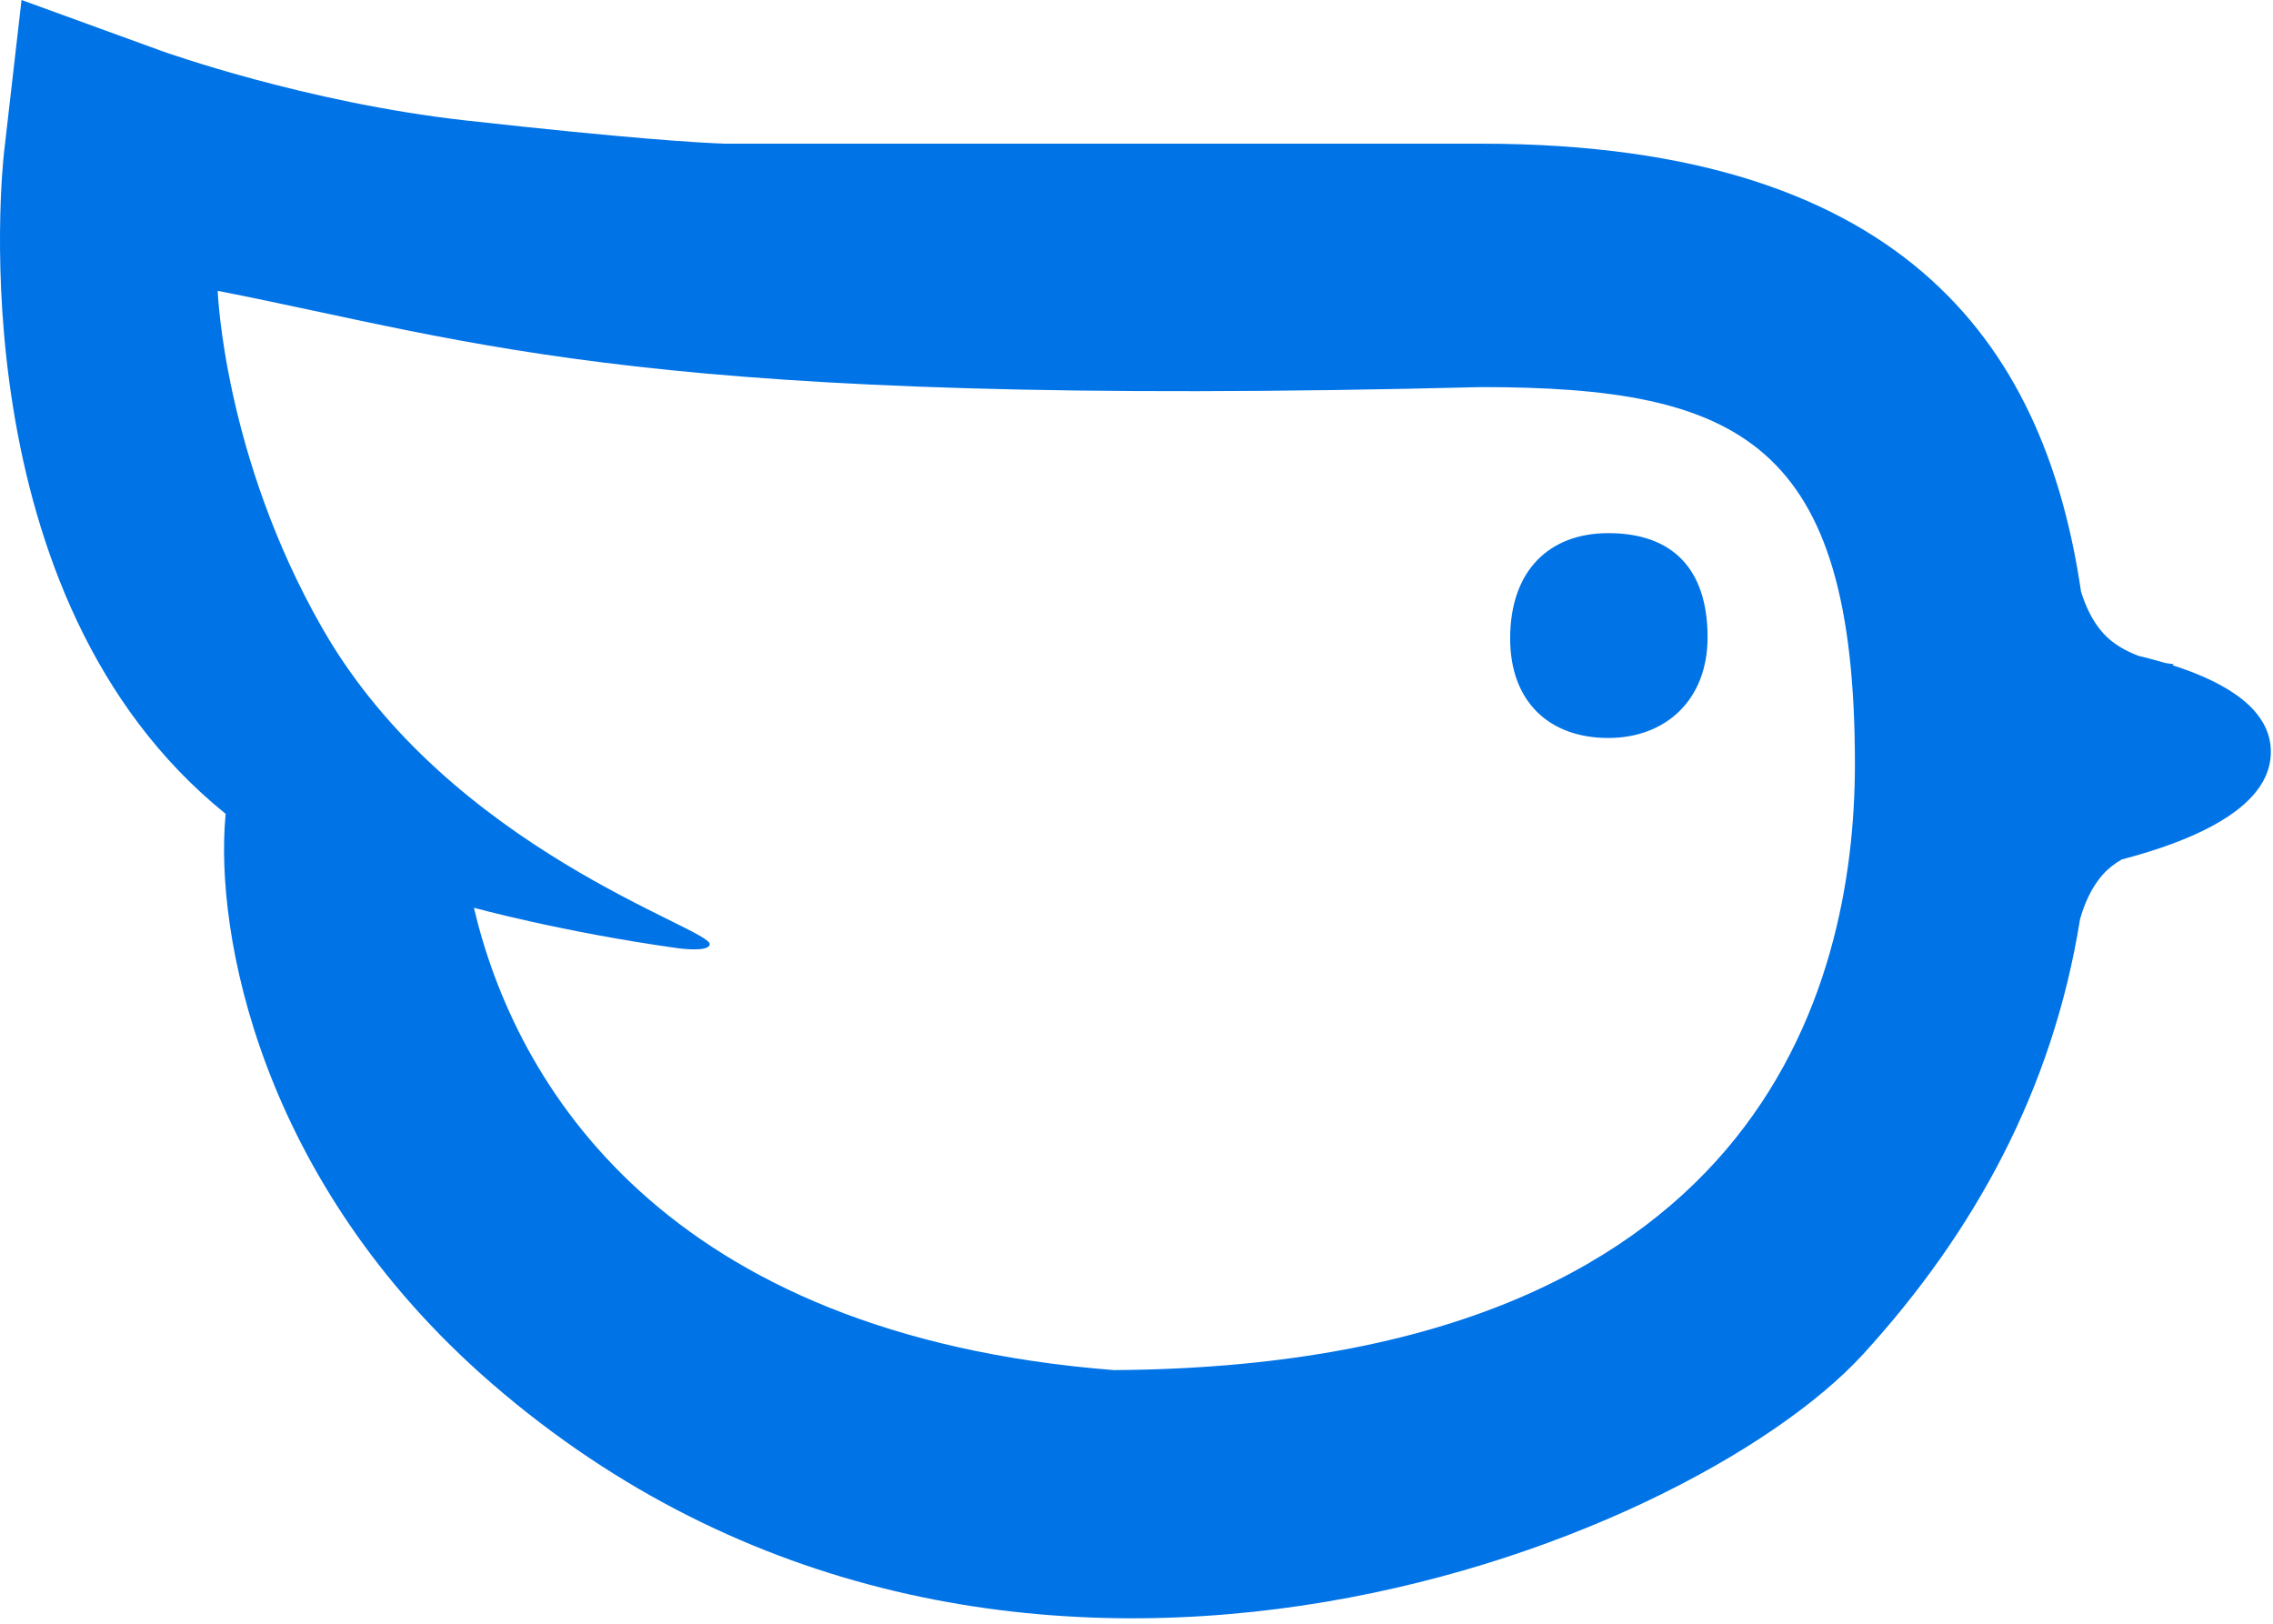 <svg width="210" height="150" viewBox="0 0 210 150" fill="none" xmlns="http://www.w3.org/2000/svg">
<path fill-rule="evenodd" clip-rule="evenodd" d="M102.925 126.57C61.145 123.302 47.574 99.987 43.785 83.859C43.785 83.859 51.955 86.107 62.625 87.594C62.654 87.598 65.512 88.002 65.57 87.229C65.68 85.74 41.514 78.5 29.805 58.08C20.667 42.146 20.111 26.865 20.111 26.865C44.628 31.681 59.696 37.714 136.829 35.759C160.716 35.759 171.373 40.785 171.373 70.569C171.373 91.368 162.433 126.166 102.925 126.57ZM209.801 69.457C209.801 65.559 205.742 63.059 200.722 61.456L200.822 61.351C200.822 61.351 200.523 61.327 200.046 61.247C199.24 61.005 198.412 60.786 197.575 60.586C196.446 60.162 195.236 59.514 194.328 58.515C193.28 57.363 192.646 55.896 192.263 54.642C189.08 33.038 177.042 13.273 136.829 13.273H66.99C64.626 13.193 58.207 12.818 43.001 11.124C28.253 9.482 15.057 4.754 14.936 4.71L1.99 0L0.382 13.991C0.188 15.69 -4.007 55.155 20.848 75.181L20.828 75.414C19.873 86.009 23.855 109.12 45.45 127.817C92.26 168.342 155.878 142.904 172.152 125.077C182.338 113.918 189.643 100.739 192.17 84.924C192.537 83.608 193.19 81.983 194.328 80.733C194.823 80.19 195.408 79.755 196.019 79.398C197.653 78.971 199.281 78.475 200.82 77.898L200.822 77.897C205.796 76.031 209.801 73.329 209.801 69.457ZM148.589 49.251C143.169 49.251 139.521 52.672 139.521 58.98C139.521 64.859 143.169 68.174 148.589 68.174C153.906 68.174 157.762 64.646 157.762 58.873C157.762 52.566 154.53 49.251 148.589 49.251Z" fill="#0073E6"/>
</svg>
